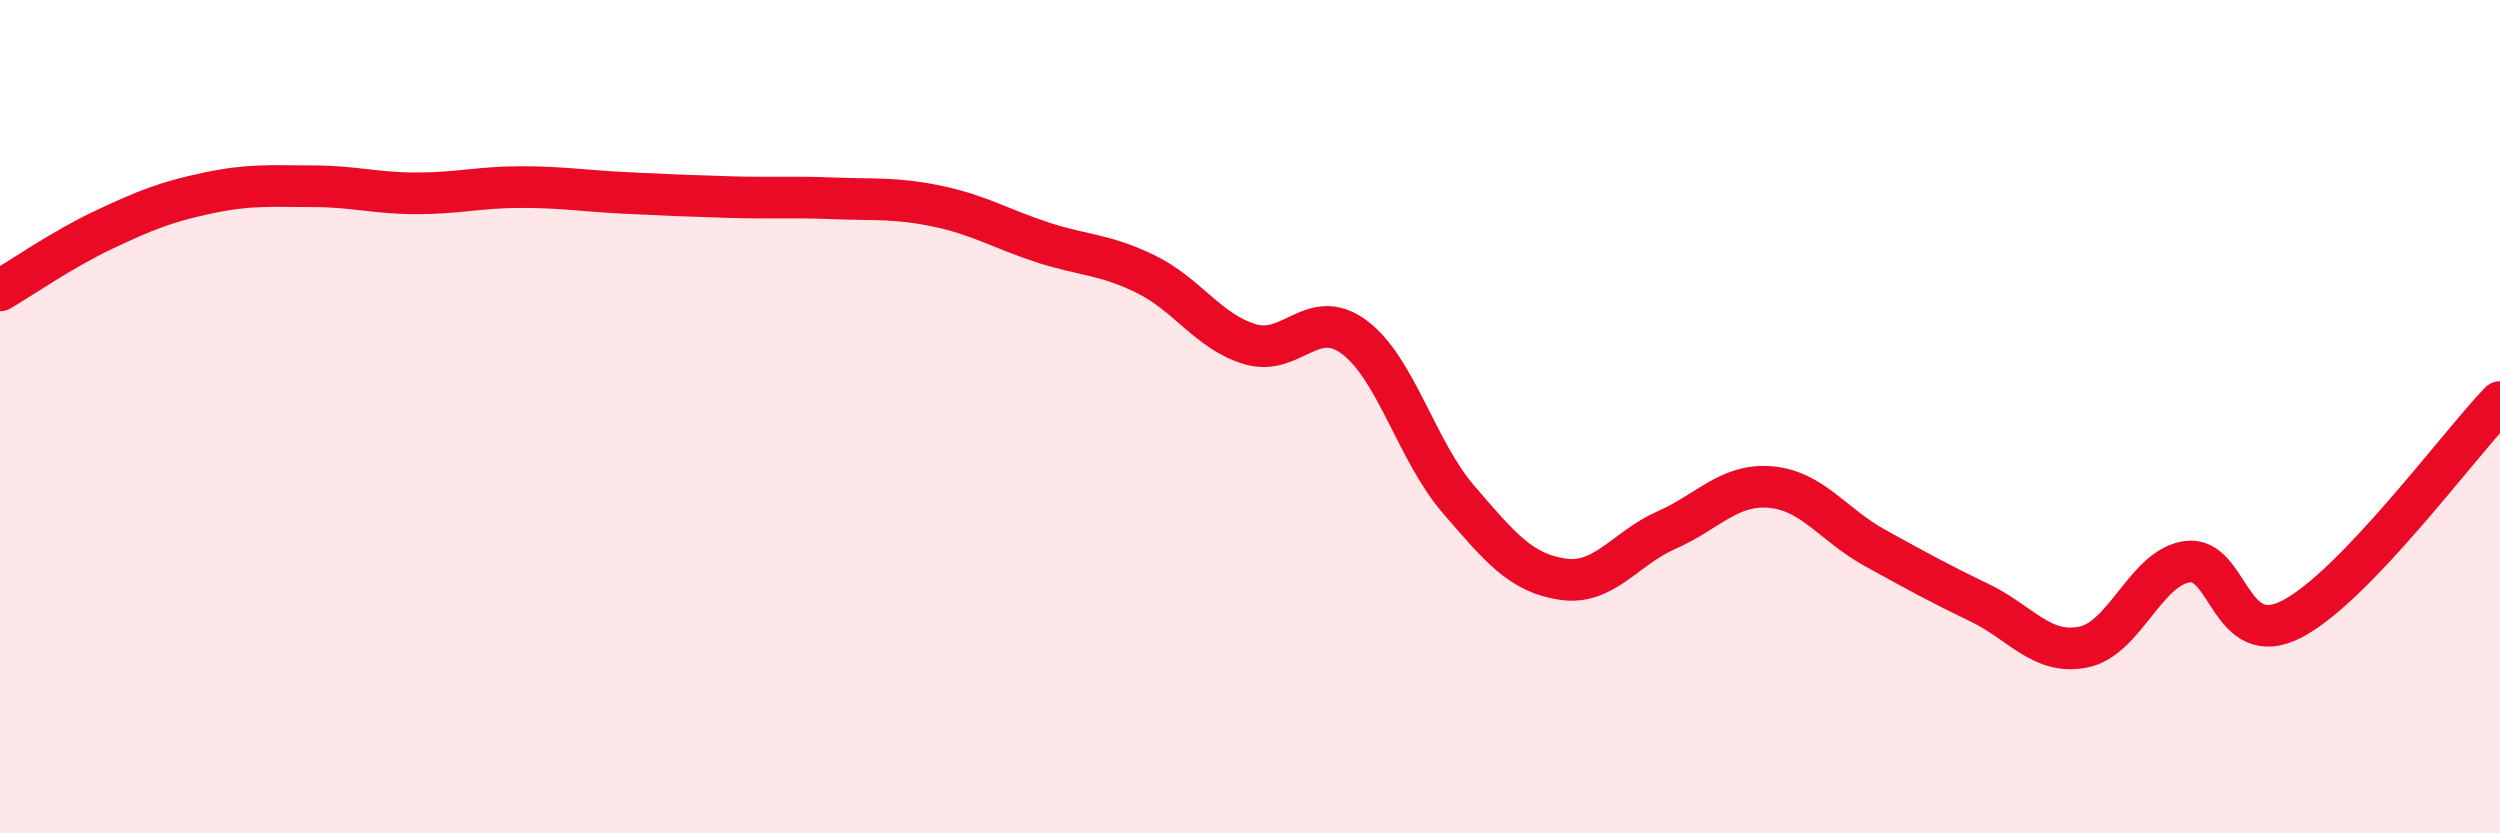 
    <svg width="60" height="20" viewBox="0 0 60 20" xmlns="http://www.w3.org/2000/svg">
      <path
        d="M 0,6.97 C 0.5,6.68 1.5,5.98 2.5,5.51 C 3.5,5.04 4,4.84 5,4.63 C 6,4.42 6.5,4.47 7.5,4.47 C 8.5,4.47 9,4.64 10,4.64 C 11,4.64 11.5,4.49 12.5,4.49 C 13.5,4.49 14,4.58 15,4.63 C 16,4.68 16.5,4.7 17.5,4.73 C 18.5,4.76 19,4.72 20,4.76 C 21,4.8 21.5,4.74 22.5,4.95 C 23.5,5.16 24,5.48 25,5.81 C 26,6.14 26.5,6.09 27.5,6.58 C 28.5,7.07 29,7.96 30,8.26 C 31,8.56 31.5,7.35 32.5,8.09 C 33.5,8.83 34,10.82 35,11.98 C 36,13.14 36.5,13.75 37.5,13.9 C 38.5,14.05 39,13.16 40,12.72 C 41,12.28 41.5,11.6 42.5,11.69 C 43.5,11.78 44,12.6 45,13.15 C 46,13.7 46.5,13.98 47.5,14.46 C 48.5,14.94 49,15.73 50,15.53 C 51,15.33 51.5,13.61 52.5,13.48 C 53.5,13.35 53.5,15.63 55,14.86 C 56.5,14.09 59,10.69 60,9.65L60 20L0 20Z"
        fill="#EB0A25"
        opacity="0.1"
        stroke-linecap="round"
        stroke-linejoin="round"
      />
      <path
        d="M 0,6.97 C 0.5,6.68 1.5,5.98 2.5,5.51 C 3.5,5.04 4,4.84 5,4.63 C 6,4.42 6.5,4.47 7.5,4.47 C 8.5,4.47 9,4.64 10,4.64 C 11,4.64 11.5,4.49 12.5,4.49 C 13.5,4.49 14,4.58 15,4.63 C 16,4.68 16.5,4.7 17.5,4.73 C 18.5,4.76 19,4.72 20,4.76 C 21,4.8 21.5,4.74 22.5,4.95 C 23.5,5.16 24,5.48 25,5.81 C 26,6.14 26.5,6.09 27.5,6.58 C 28.5,7.07 29,7.96 30,8.26 C 31,8.56 31.5,7.35 32.5,8.09 C 33.5,8.83 34,10.82 35,11.98 C 36,13.14 36.5,13.75 37.5,13.9 C 38.5,14.05 39,13.16 40,12.72 C 41,12.28 41.5,11.6 42.5,11.69 C 43.5,11.78 44,12.6 45,13.15 C 46,13.7 46.5,13.98 47.5,14.46 C 48.5,14.94 49,15.73 50,15.53 C 51,15.33 51.5,13.61 52.5,13.48 C 53.5,13.35 53.5,15.63 55,14.86 C 56.5,14.09 59,10.69 60,9.65"
        stroke="#EB0A25"
        stroke-width="1"
        fill="none"
        stroke-linecap="round"
        stroke-linejoin="round"
      />
    </svg>
  